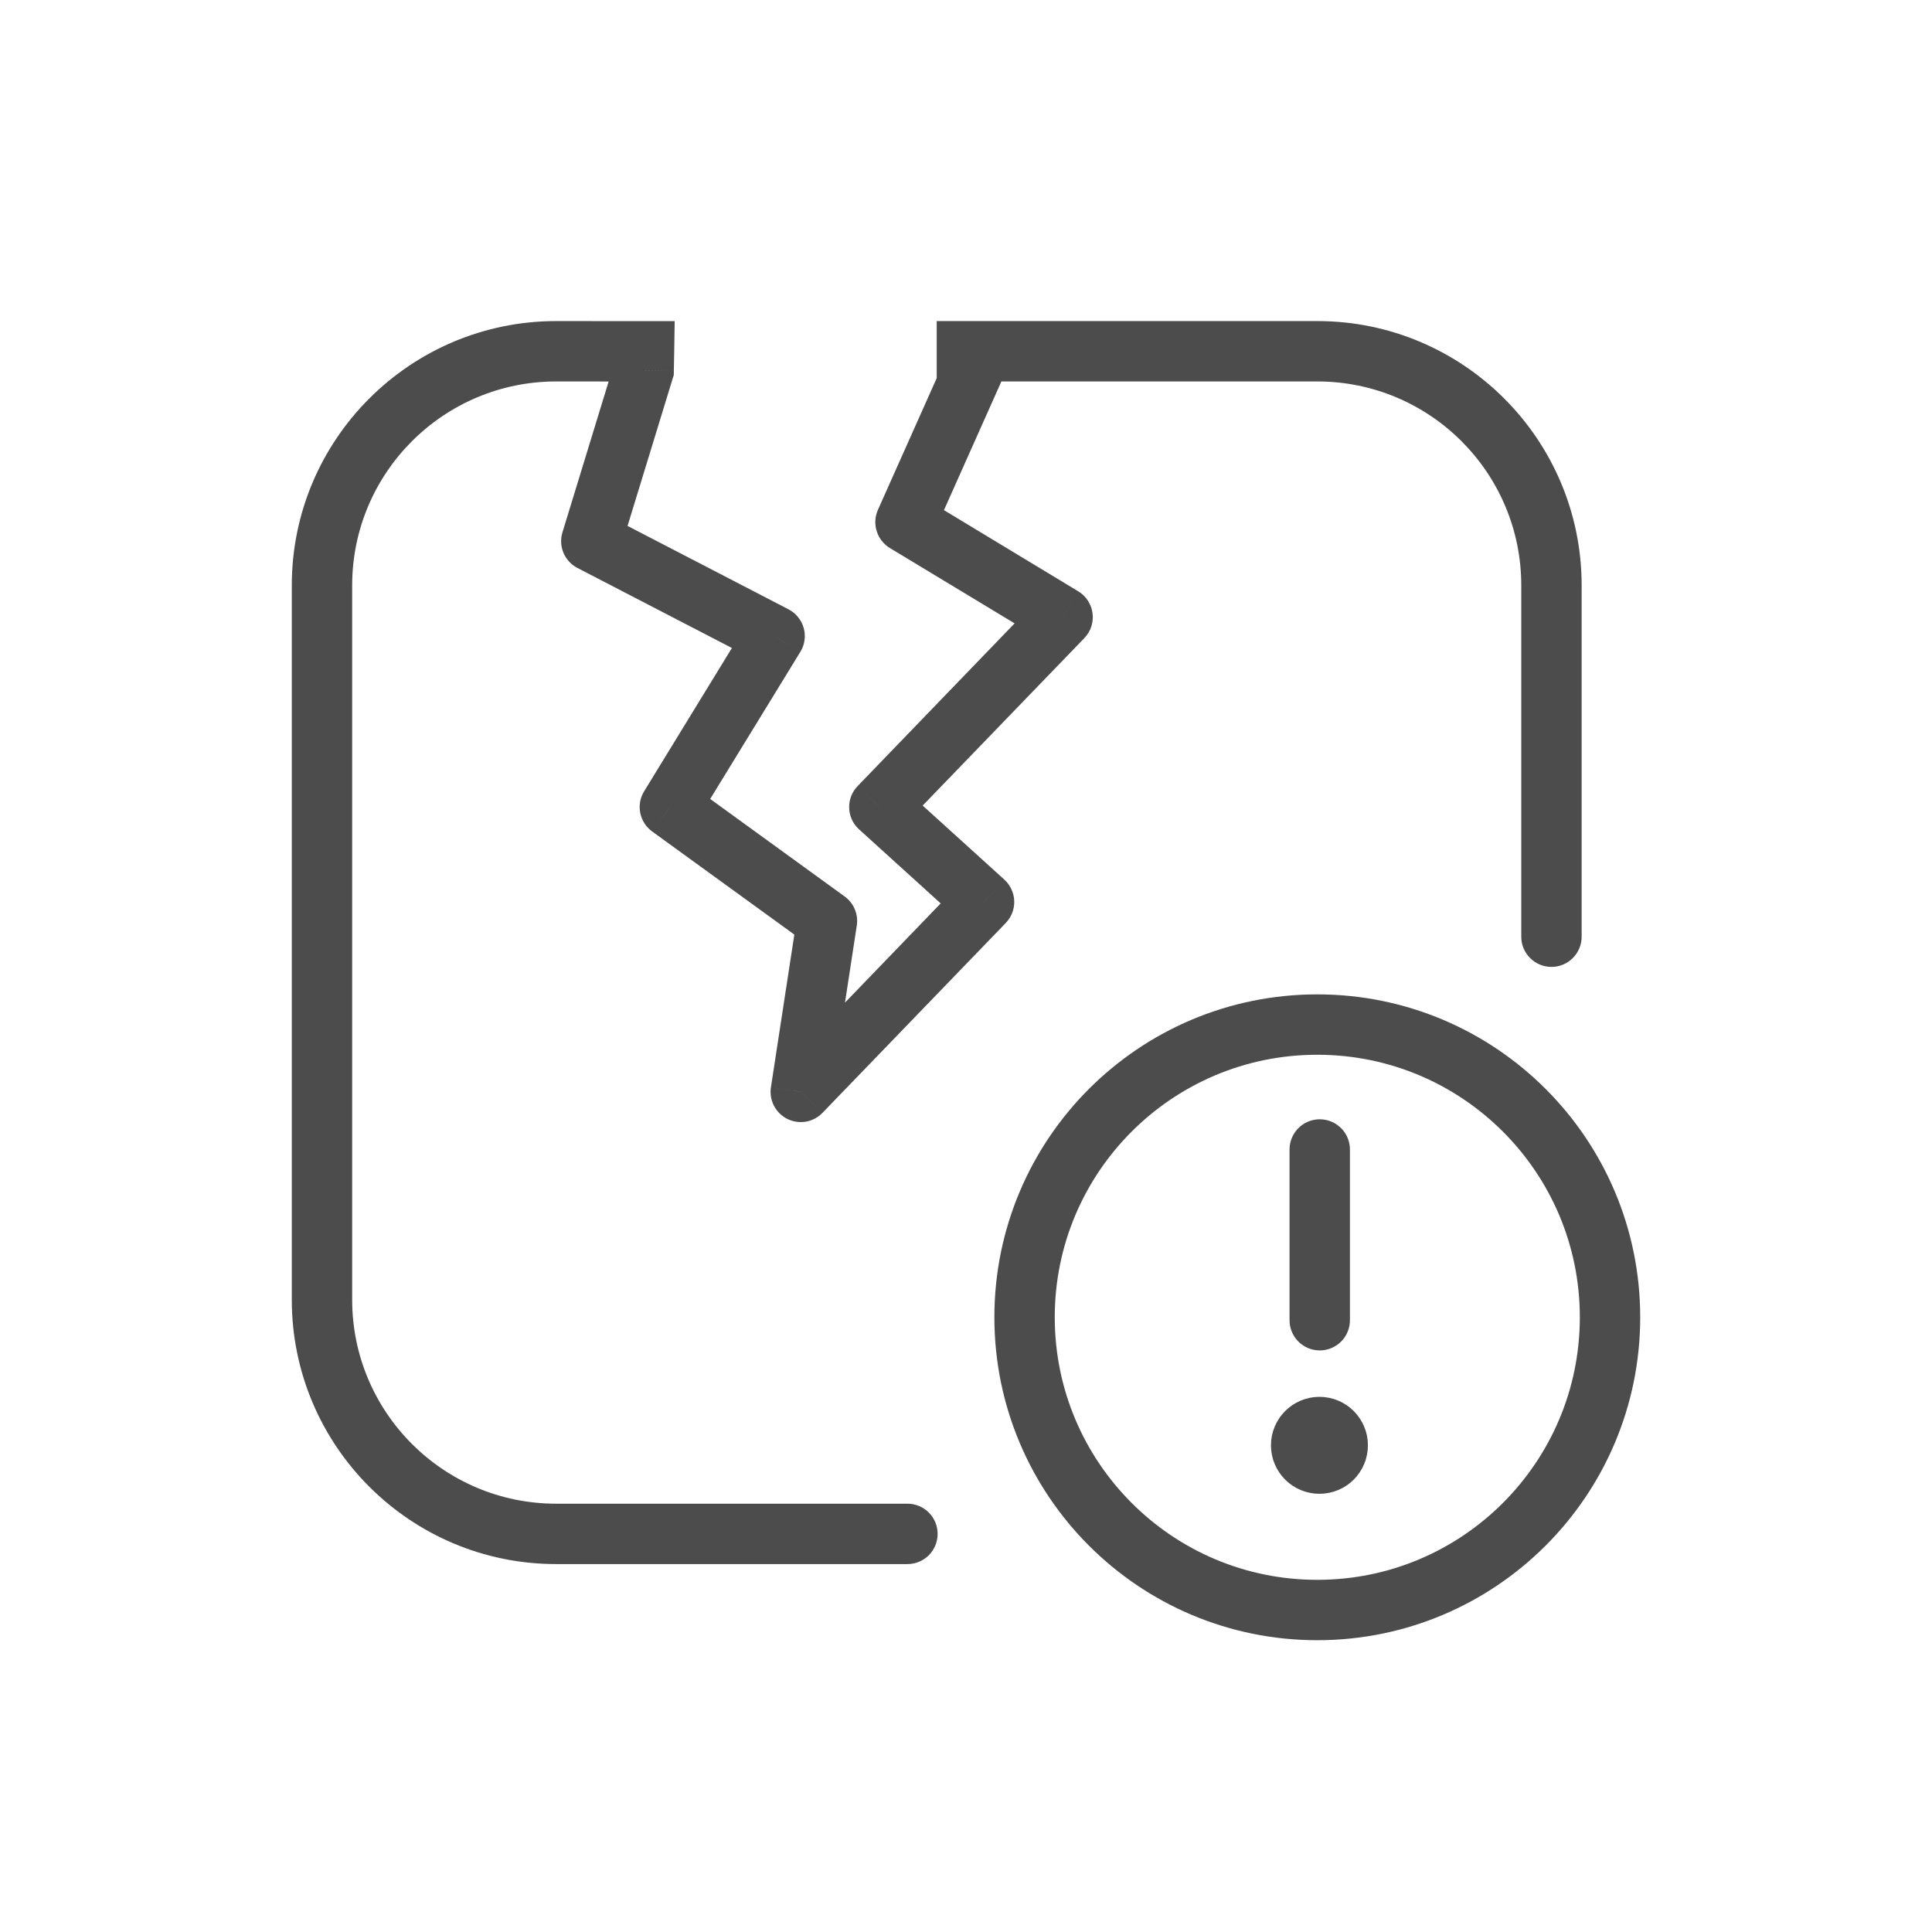 <svg width="32" height="32" viewBox="0 0 32 32" fill="none" xmlns="http://www.w3.org/2000/svg">
<path d="M10.661 6.133L11.139 6.279L11.16 6.212L11.161 6.141L10.661 6.133ZM9.794 8.963L9.316 8.817C9.245 9.048 9.35 9.296 9.564 9.407L9.794 8.963ZM12.83 10.536L13.256 10.797C13.329 10.679 13.349 10.536 13.312 10.402C13.274 10.268 13.183 10.156 13.06 10.092L12.83 10.536ZM11.095 13.367L10.669 13.106C10.532 13.328 10.59 13.618 10.802 13.772L11.095 13.367ZM13.697 15.254L14.191 15.33C14.22 15.145 14.142 14.959 13.991 14.849L13.697 15.254ZM13.263 18.085L12.769 18.009C12.736 18.224 12.846 18.436 13.041 18.533C13.237 18.63 13.472 18.589 13.623 18.432L13.263 18.085ZM16.299 14.94L16.659 15.287C16.753 15.189 16.803 15.058 16.799 14.923C16.794 14.788 16.735 14.66 16.635 14.569L16.299 14.94ZM14.564 13.367L14.205 13.02C14.111 13.117 14.06 13.248 14.065 13.383C14.069 13.519 14.128 13.646 14.229 13.737L14.564 13.367ZM17.6 10.222L17.96 10.569C18.066 10.459 18.116 10.308 18.096 10.157C18.076 10.006 17.989 9.872 17.859 9.794L17.6 10.222ZM14.998 8.649L14.541 8.445C14.439 8.675 14.524 8.946 14.739 9.077L14.998 8.649ZM16.578 6.336C16.69 6.084 16.577 5.789 16.325 5.676C16.073 5.564 15.777 5.677 15.664 5.929L16.578 6.336ZM10.667 5.819L11.167 5.828L11.175 5.319L10.667 5.319L10.667 5.819ZM15.03 25.906C15.307 25.906 15.53 25.682 15.53 25.406C15.53 25.13 15.307 24.906 15.03 24.906V25.906ZM9.213 5.818L9.213 5.318H9.213V5.818ZM25.197 15.515C25.197 15.791 25.421 16.015 25.697 16.015C25.973 16.015 26.197 15.791 26.197 15.515H25.197ZM10.183 5.986L9.316 8.817L10.272 9.11L11.139 6.279L10.183 5.986ZM9.564 9.407L12.6 10.98L13.06 10.092L10.024 8.519L9.564 9.407ZM12.403 10.275L10.669 13.106L11.521 13.628L13.256 10.797L12.403 10.275ZM10.802 13.772L13.404 15.659L13.991 14.849L11.389 12.962L10.802 13.772ZM13.203 15.178L12.769 18.009L13.758 18.16L14.191 15.33L13.203 15.178ZM13.623 18.432L16.659 15.287L15.939 14.592L12.904 17.738L13.623 18.432ZM16.635 14.569L14.9 12.996L14.229 13.737L15.963 15.31L16.635 14.569ZM14.924 13.714L17.96 10.569L17.24 9.874L14.205 13.02L14.924 13.714ZM17.859 9.794L15.257 8.221L14.739 9.077L17.341 10.649L17.859 9.794ZM15.455 8.853L16.578 6.336L15.664 5.929L14.541 8.445L15.455 8.853ZM11.161 6.141L11.167 5.828L10.167 5.81L10.162 6.124L11.161 6.141ZM5.833 21.527V9.697H4.833V21.527H5.833ZM15.03 24.906H9.212V25.906H15.03V24.906ZM9.213 6.318L10.667 6.319L10.667 5.319L9.213 5.318L9.213 6.318ZM4.833 21.527C4.833 23.946 6.794 25.906 9.212 25.906V24.906C7.346 24.906 5.833 23.393 5.833 21.527H4.833ZM26.197 9.697C26.197 7.279 24.237 5.318 21.818 5.318V6.318C23.684 6.318 25.197 7.831 25.197 9.697H26.197ZM5.833 9.697C5.833 7.831 7.347 6.318 9.213 6.318V5.318C6.795 5.318 4.833 7.279 4.833 9.697H5.833ZM25.197 9.697V15.515H26.197V9.697H25.197ZM15.515 6.318H21.818V5.318H15.515V6.318Z" fill="#4C4C4C"/>
<path fill-rule="evenodd" clip-rule="evenodd" d="M21.818 26.667C24.496 26.667 26.667 24.496 26.667 21.818C26.667 19.14 24.496 16.97 21.818 16.97C19.14 16.97 16.97 19.14 16.97 21.818C16.97 24.496 19.14 26.667 21.818 26.667Z" stroke="#4C4C4C" stroke-linecap="round" stroke-linejoin="round"/>
<path d="M21.859 19.039L21.859 21.867" stroke="#4C4C4C" stroke-linecap="round" stroke-linejoin="round"/>
<path d="M21.854 24.242C22.022 24.242 22.157 24.107 22.157 23.939C22.157 23.772 22.022 23.636 21.854 23.636C21.687 23.636 21.551 23.772 21.551 23.939C21.551 24.107 21.687 24.242 21.854 24.242" stroke="#4C4C4C" stroke-linecap="round" stroke-linejoin="round"/>
</svg>